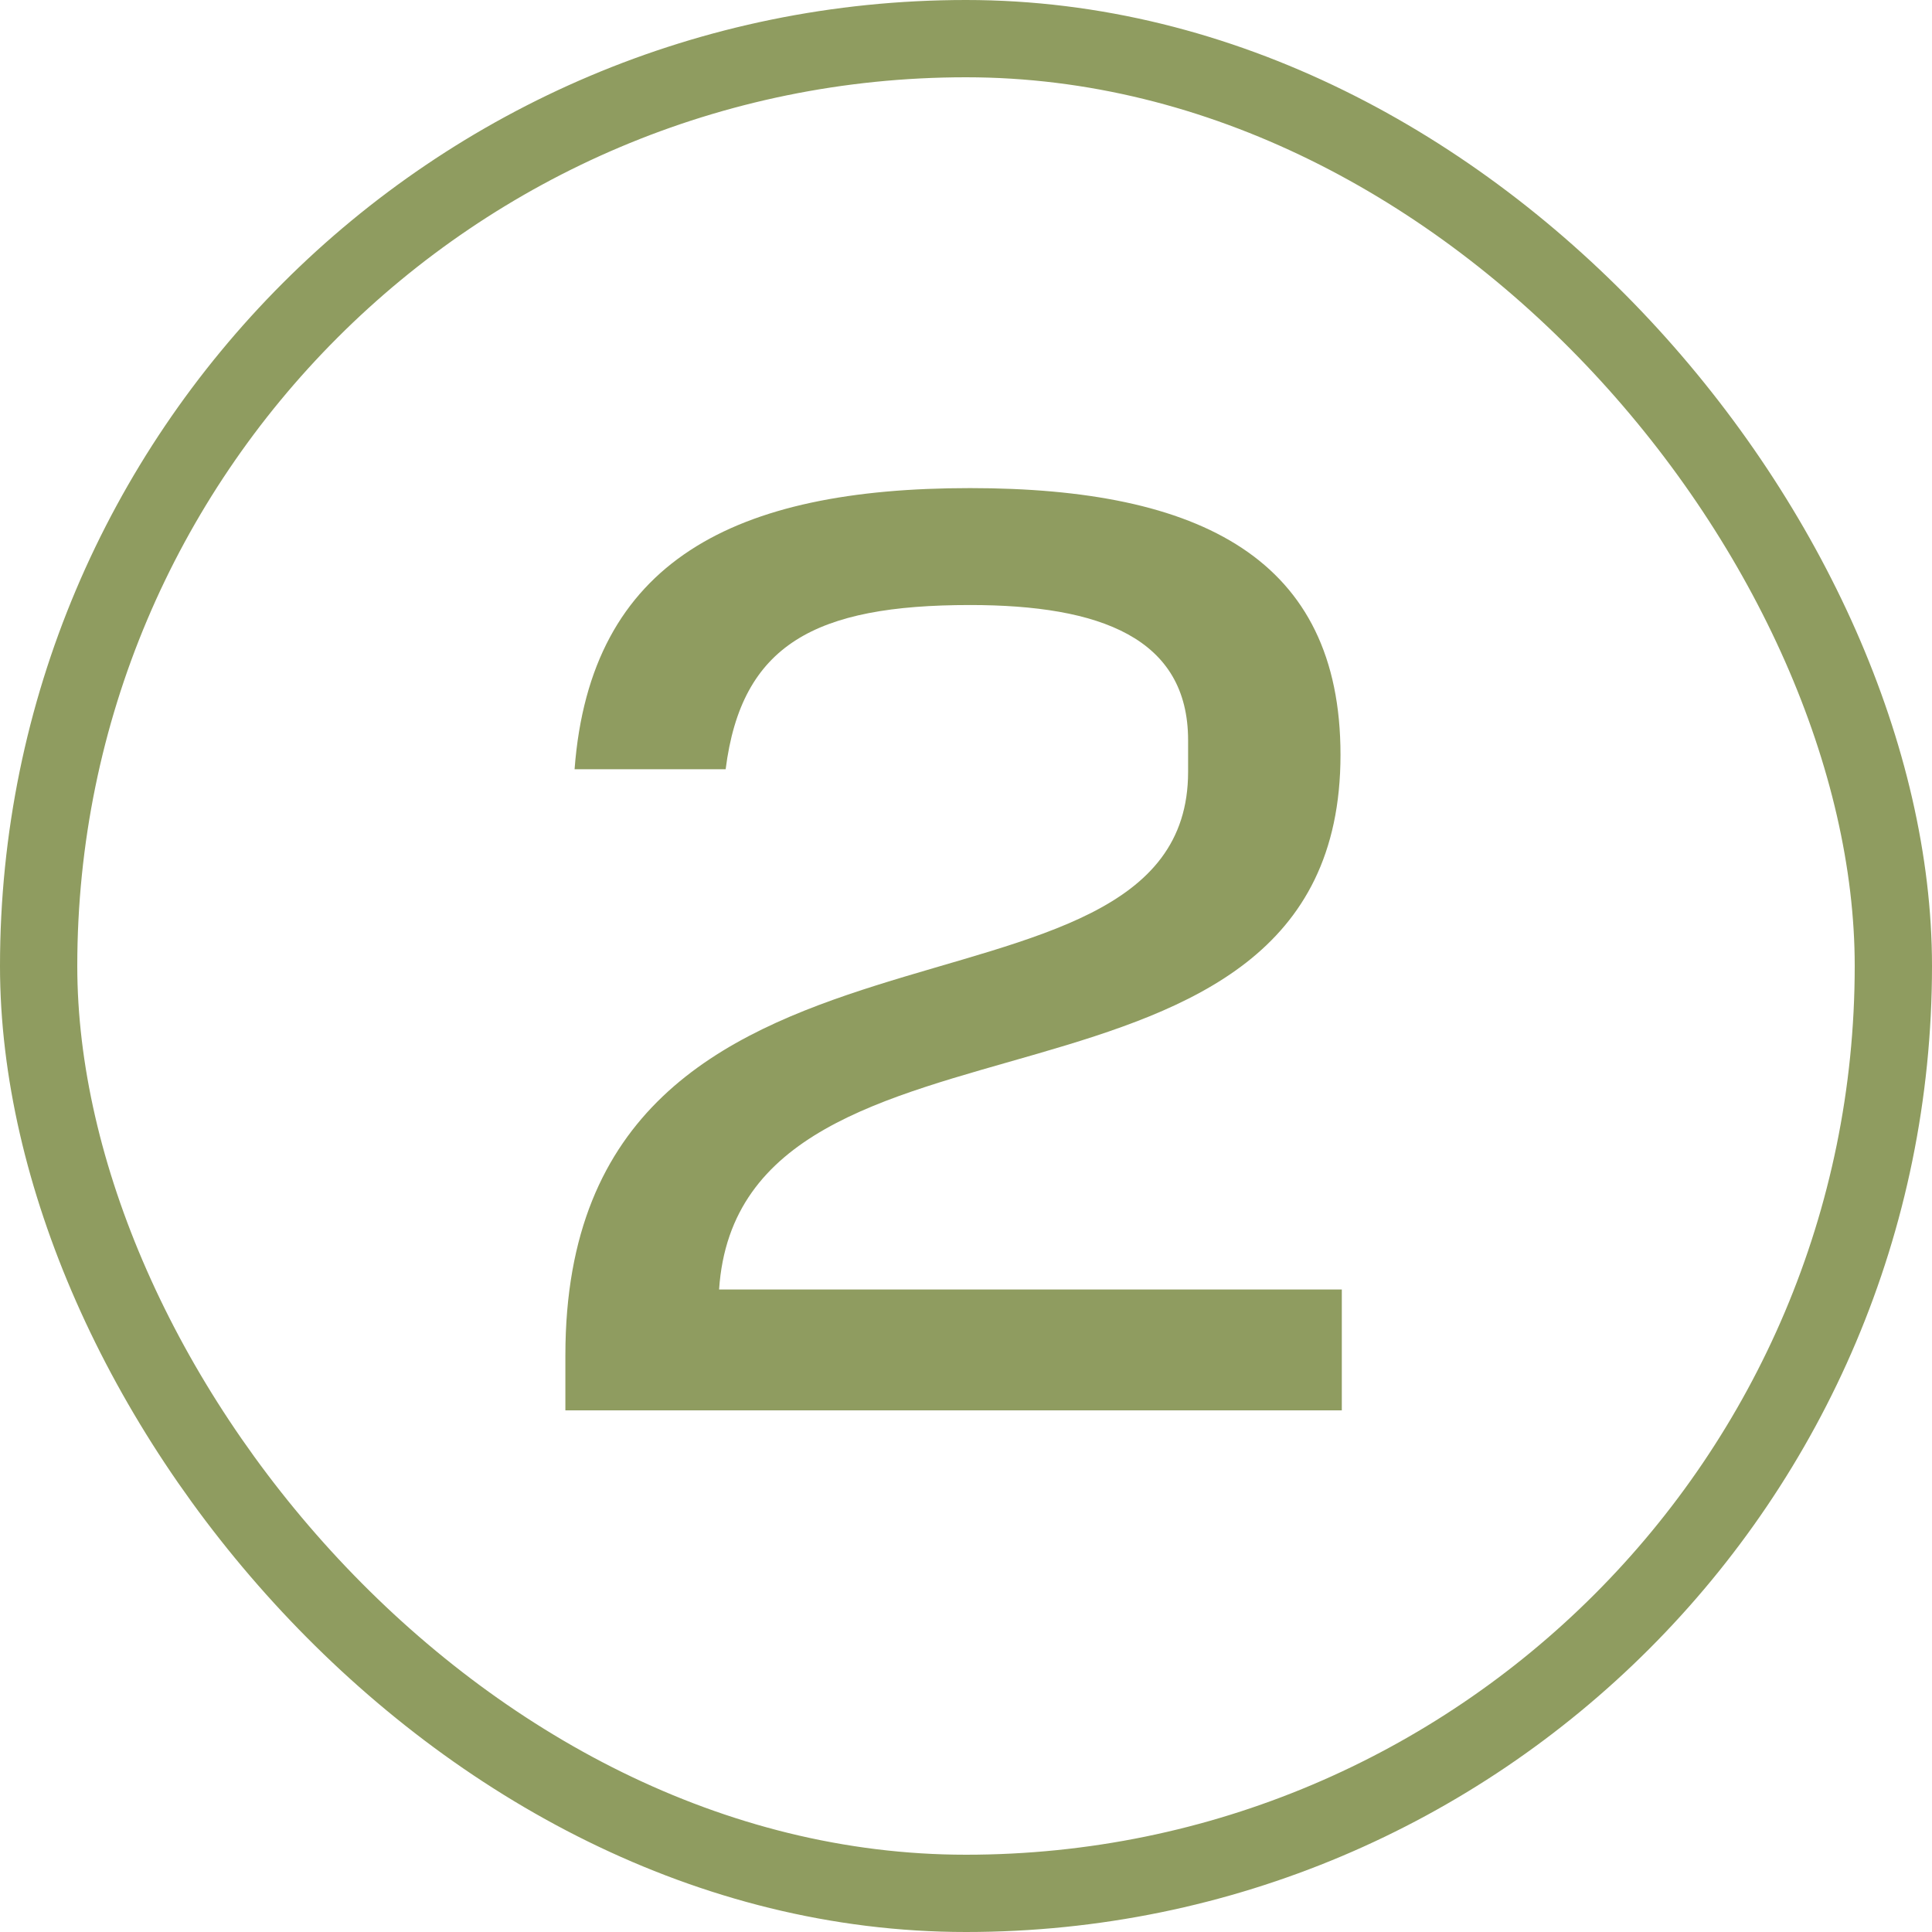 <svg xmlns="http://www.w3.org/2000/svg" width="50" height="50" viewBox="0 0 50 50" fill="none"><rect x="1" y="1" width="48" height="48" rx="24" stroke="#8F9C60" stroke-width="2"></rect><path d="M14.632 35.072C14.632 22.356 30.748 27.286 30.748 19.976V19.16C30.748 16.508 28.47 15.658 25.104 15.658C21.092 15.658 19.188 16.678 18.78 19.908H14.87C15.278 14.502 19.018 12.632 25.104 12.632C31.088 12.632 34.692 14.468 34.692 19.534C34.692 29.87 19.154 25.212 18.61 33.372H34.726V36.5H14.632V35.072Z" fill="#8F9C60"></path></svg>